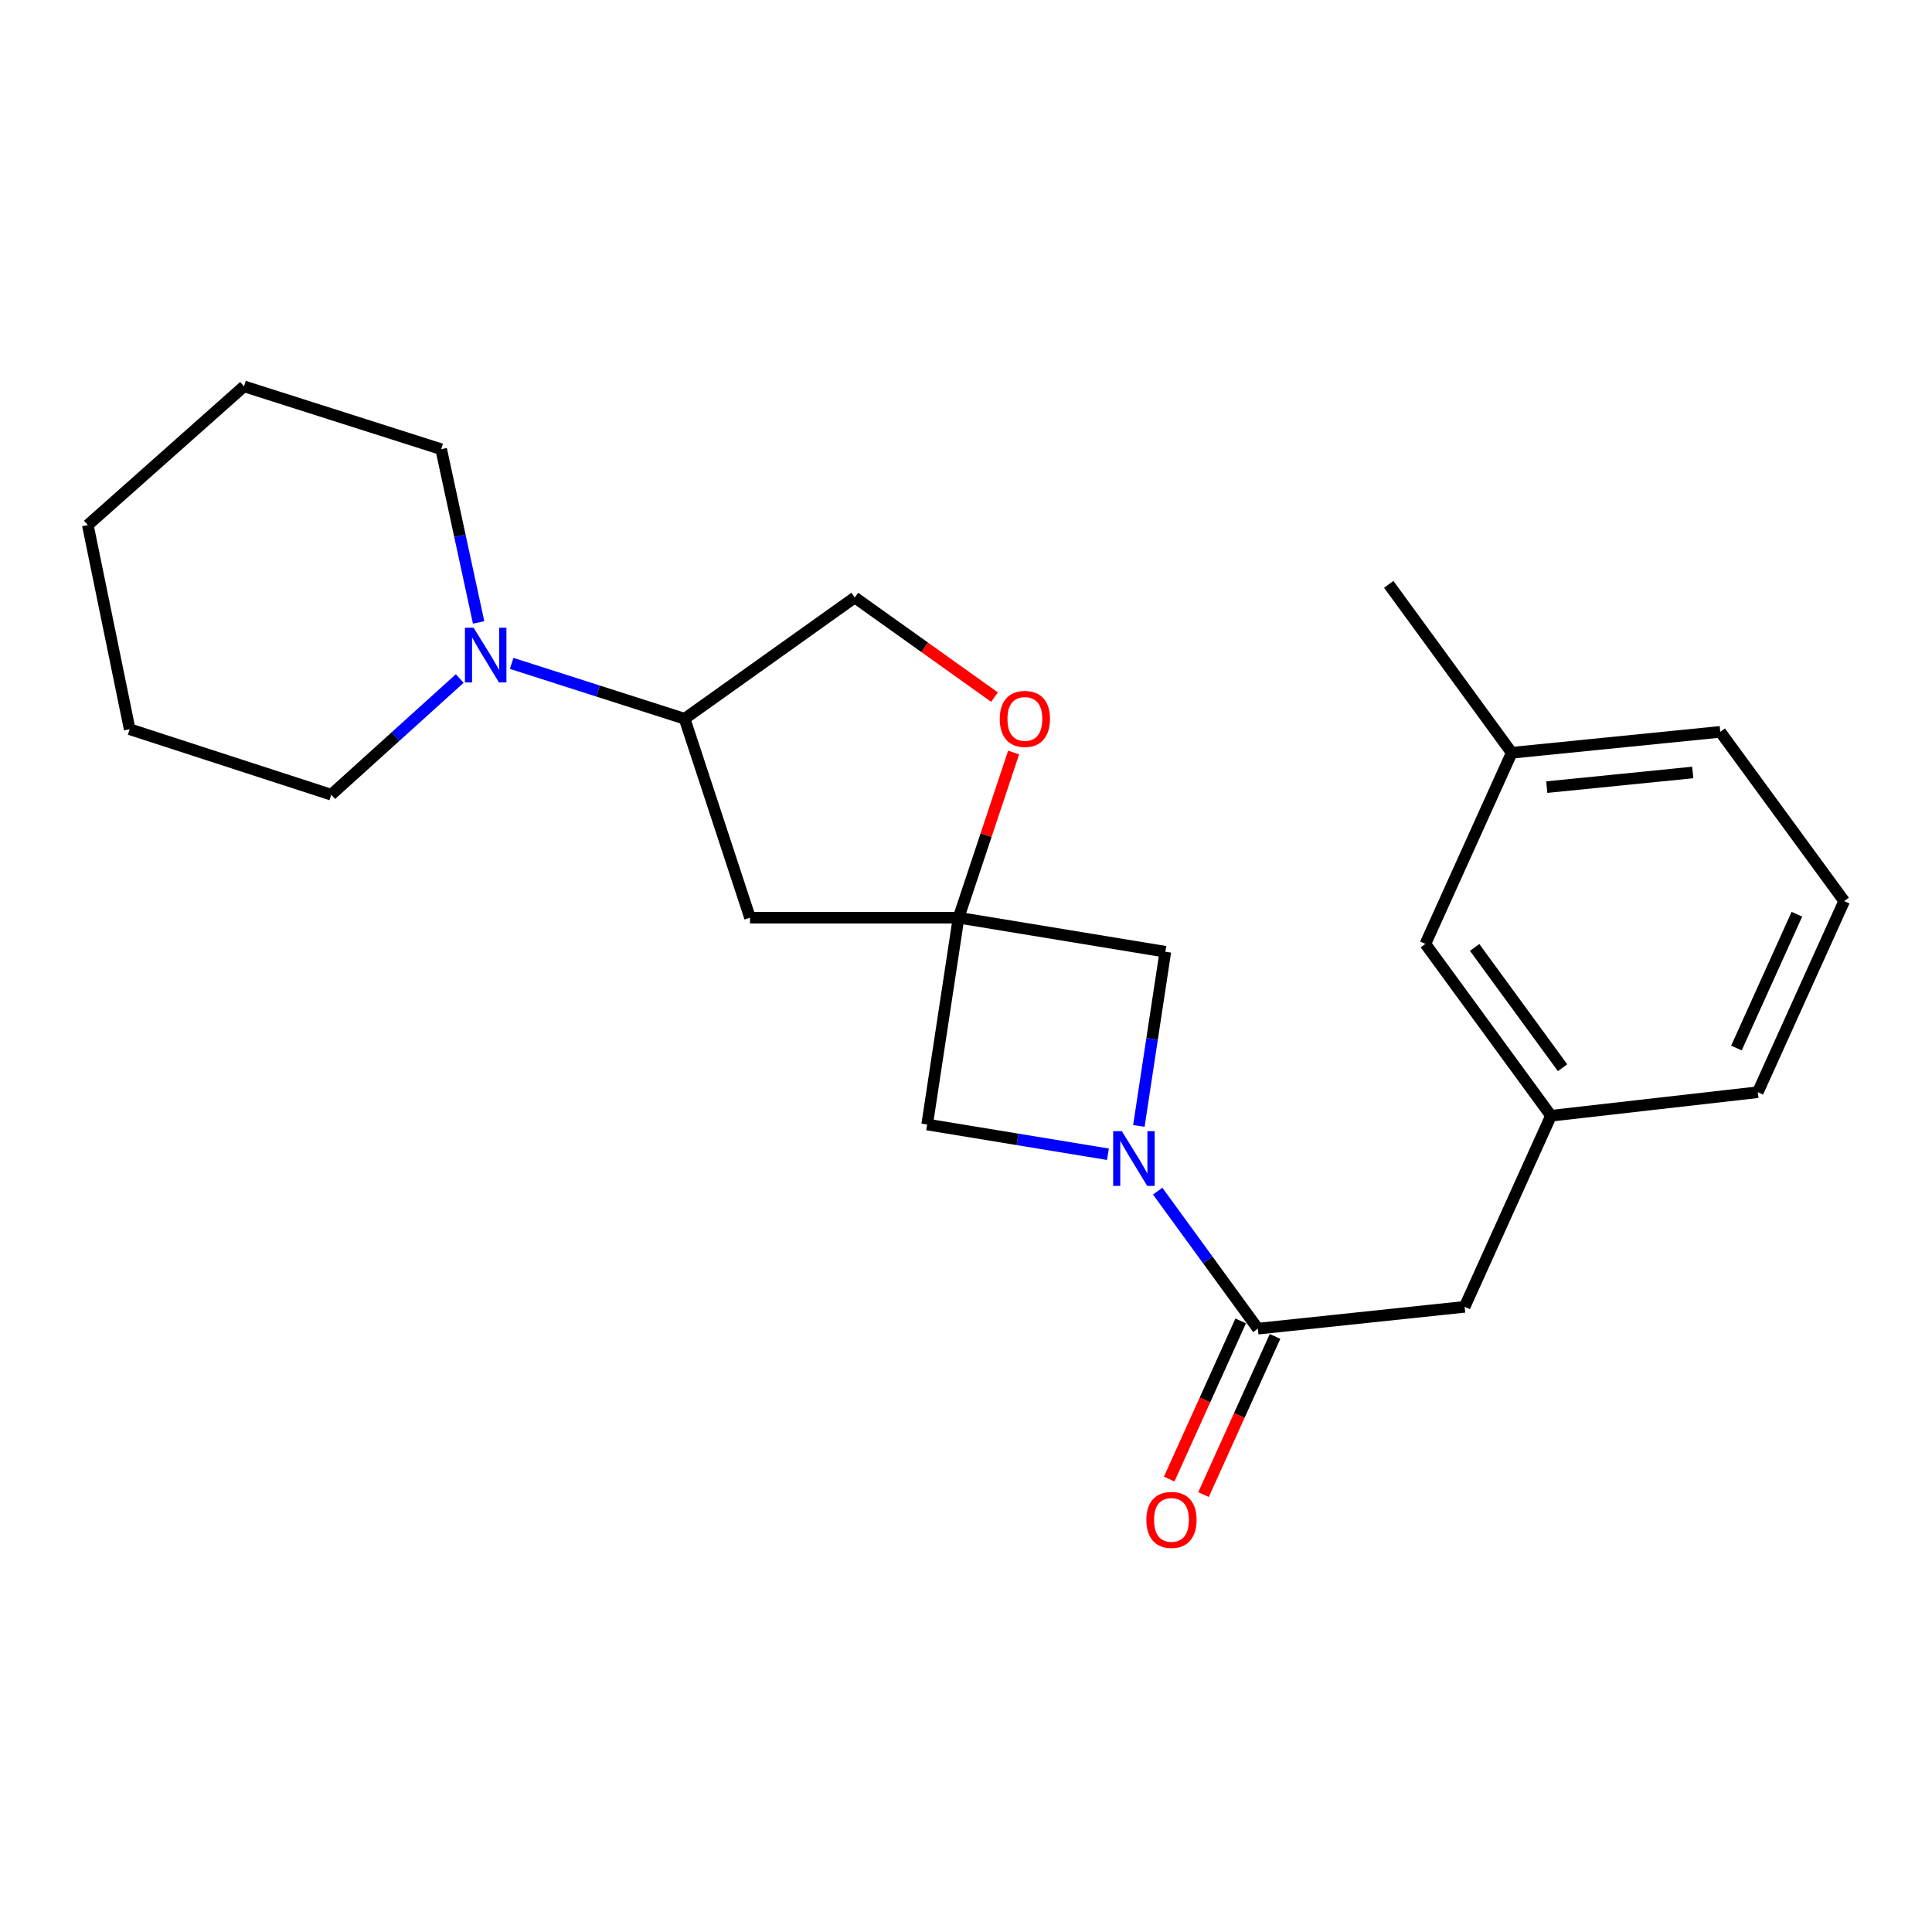 <?xml version='1.0' encoding='iso-8859-1'?>
<svg version='1.1' baseProfile='full'
              xmlns='http://www.w3.org/2000/svg'
                      xmlns:rdkit='http://www.rdkit.org/xml'
                      xmlns:xlink='http://www.w3.org/1999/xlink'
                  xml:space='preserve'
width='1000px' height='1000px' viewBox='0 0 1000 1000'>
<!-- END OF HEADER -->
<rect style='opacity:1.0;fill:#FFFFFF;stroke:none' width='1000' height='1000' x='0' y='0'> </rect>
<path class='bond-1' d='M 599.211,616.529 L 625.139,652.123' style='fill:none;fill-rule:evenodd;stroke:#0000FF;stroke-width:6px;stroke-linecap:butt;stroke-linejoin:miter;stroke-opacity:1' />
<path class='bond-1' d='M 625.139,652.123 L 651.067,687.717' style='fill:none;fill-rule:evenodd;stroke:#000000;stroke-width:6px;stroke-linecap:butt;stroke-linejoin:miter;stroke-opacity:1' />
<path class='bond-5' d='M 589.476,582.778 L 596.327,537.699' style='fill:none;fill-rule:evenodd;stroke:#0000FF;stroke-width:6px;stroke-linecap:butt;stroke-linejoin:miter;stroke-opacity:1' />
<path class='bond-5' d='M 596.327,537.699 L 603.179,492.619' style='fill:none;fill-rule:evenodd;stroke:#000000;stroke-width:6px;stroke-linecap:butt;stroke-linejoin:miter;stroke-opacity:1' />
<path class='bond-6' d='M 573.461,597.433 L 526.679,589.739' style='fill:none;fill-rule:evenodd;stroke:#0000FF;stroke-width:6px;stroke-linecap:butt;stroke-linejoin:miter;stroke-opacity:1' />
<path class='bond-6' d='M 526.679,589.739 L 479.897,582.046' style='fill:none;fill-rule:evenodd;stroke:#000000;stroke-width:6px;stroke-linecap:butt;stroke-linejoin:miter;stroke-opacity:1' />
<path class='bond-0' d='M 496.153,474.998 L 479.897,582.046' style='fill:none;fill-rule:evenodd;stroke:#000000;stroke-width:6px;stroke-linecap:butt;stroke-linejoin:miter;stroke-opacity:1' />
<path class='bond-3' d='M 496.153,474.998 L 510.401,432.248' style='fill:none;fill-rule:evenodd;stroke:#000000;stroke-width:6px;stroke-linecap:butt;stroke-linejoin:miter;stroke-opacity:1' />
<path class='bond-3' d='M 510.401,432.248 L 524.65,389.499' style='fill:none;fill-rule:evenodd;stroke:#FF0000;stroke-width:6px;stroke-linecap:butt;stroke-linejoin:miter;stroke-opacity:1' />
<path class='bond-4' d='M 496.153,474.998 L 388.206,474.998' style='fill:none;fill-rule:evenodd;stroke:#000000;stroke-width:6px;stroke-linecap:butt;stroke-linejoin:miter;stroke-opacity:1' />
<path class='bond-23' d='M 496.153,474.998 L 603.179,492.619' style='fill:none;fill-rule:evenodd;stroke:#000000;stroke-width:6px;stroke-linecap:butt;stroke-linejoin:miter;stroke-opacity:1' />
<path class='bond-8' d='M 651.067,687.717 L 758.093,676.414' style='fill:none;fill-rule:evenodd;stroke:#000000;stroke-width:6px;stroke-linecap:butt;stroke-linejoin:miter;stroke-opacity:1' />
<path class='bond-9' d='M 642.18,683.699 L 623.674,724.631' style='fill:none;fill-rule:evenodd;stroke:#000000;stroke-width:6px;stroke-linecap:butt;stroke-linejoin:miter;stroke-opacity:1' />
<path class='bond-9' d='M 623.674,724.631 L 605.168,765.563' style='fill:none;fill-rule:evenodd;stroke:#FF0000;stroke-width:6px;stroke-linecap:butt;stroke-linejoin:miter;stroke-opacity:1' />
<path class='bond-9' d='M 659.954,691.735 L 641.448,732.667' style='fill:none;fill-rule:evenodd;stroke:#000000;stroke-width:6px;stroke-linecap:butt;stroke-linejoin:miter;stroke-opacity:1' />
<path class='bond-9' d='M 641.448,732.667 L 622.942,773.6' style='fill:none;fill-rule:evenodd;stroke:#FF0000;stroke-width:6px;stroke-linecap:butt;stroke-linejoin:miter;stroke-opacity:1' />
<path class='bond-2' d='M 264.832,343.363 L 309.592,357.694' style='fill:none;fill-rule:evenodd;stroke:#0000FF;stroke-width:6px;stroke-linecap:butt;stroke-linejoin:miter;stroke-opacity:1' />
<path class='bond-2' d='M 309.592,357.694 L 354.351,372.025' style='fill:none;fill-rule:evenodd;stroke:#000000;stroke-width:6px;stroke-linecap:butt;stroke-linejoin:miter;stroke-opacity:1' />
<path class='bond-14' d='M 247.738,322.174 L 238.044,277.337' style='fill:none;fill-rule:evenodd;stroke:#0000FF;stroke-width:6px;stroke-linecap:butt;stroke-linejoin:miter;stroke-opacity:1' />
<path class='bond-14' d='M 238.044,277.337 L 228.35,232.499' style='fill:none;fill-rule:evenodd;stroke:#000000;stroke-width:6px;stroke-linecap:butt;stroke-linejoin:miter;stroke-opacity:1' />
<path class='bond-15' d='M 237.955,351.204 L 204.7,381.268' style='fill:none;fill-rule:evenodd;stroke:#0000FF;stroke-width:6px;stroke-linecap:butt;stroke-linejoin:miter;stroke-opacity:1' />
<path class='bond-15' d='M 204.7,381.268 L 171.445,411.331' style='fill:none;fill-rule:evenodd;stroke:#000000;stroke-width:6px;stroke-linecap:butt;stroke-linejoin:miter;stroke-opacity:1' />
<path class='bond-10' d='M 514.77,360.83 L 478.602,335.044' style='fill:none;fill-rule:evenodd;stroke:#FF0000;stroke-width:6px;stroke-linecap:butt;stroke-linejoin:miter;stroke-opacity:1' />
<path class='bond-10' d='M 478.602,335.044 L 442.434,309.258' style='fill:none;fill-rule:evenodd;stroke:#000000;stroke-width:6px;stroke-linecap:butt;stroke-linejoin:miter;stroke-opacity:1' />
<path class='bond-7' d='M 388.206,474.998 L 354.351,372.025' style='fill:none;fill-rule:evenodd;stroke:#000000;stroke-width:6px;stroke-linecap:butt;stroke-linejoin:miter;stroke-opacity:1' />
<path class='bond-24' d='M 354.351,372.025 L 442.434,309.258' style='fill:none;fill-rule:evenodd;stroke:#000000;stroke-width:6px;stroke-linecap:butt;stroke-linejoin:miter;stroke-opacity:1' />
<path class='bond-11' d='M 758.093,676.414 L 802.796,577.505' style='fill:none;fill-rule:evenodd;stroke:#000000;stroke-width:6px;stroke-linecap:butt;stroke-linejoin:miter;stroke-opacity:1' />
<path class='bond-12' d='M 802.796,577.505 L 737.774,488.566' style='fill:none;fill-rule:evenodd;stroke:#000000;stroke-width:6px;stroke-linecap:butt;stroke-linejoin:miter;stroke-opacity:1' />
<path class='bond-12' d='M 808.789,552.652 L 763.274,490.394' style='fill:none;fill-rule:evenodd;stroke:#000000;stroke-width:6px;stroke-linecap:butt;stroke-linejoin:miter;stroke-opacity:1' />
<path class='bond-17' d='M 802.796,577.505 L 909.843,565.324' style='fill:none;fill-rule:evenodd;stroke:#000000;stroke-width:6px;stroke-linecap:butt;stroke-linejoin:miter;stroke-opacity:1' />
<path class='bond-13' d='M 737.774,488.566 L 782.465,389.635' style='fill:none;fill-rule:evenodd;stroke:#000000;stroke-width:6px;stroke-linecap:butt;stroke-linejoin:miter;stroke-opacity:1' />
<path class='bond-19' d='M 782.465,389.635 L 718.809,302.463' style='fill:none;fill-rule:evenodd;stroke:#000000;stroke-width:6px;stroke-linecap:butt;stroke-linejoin:miter;stroke-opacity:1' />
<path class='bond-25' d='M 782.465,389.635 L 890.412,378.798' style='fill:none;fill-rule:evenodd;stroke:#000000;stroke-width:6px;stroke-linecap:butt;stroke-linejoin:miter;stroke-opacity:1' />
<path class='bond-25' d='M 800.606,407.419 L 876.169,399.833' style='fill:none;fill-rule:evenodd;stroke:#000000;stroke-width:6px;stroke-linecap:butt;stroke-linejoin:miter;stroke-opacity:1' />
<path class='bond-21' d='M 228.35,232.499 L 126.298,199.967' style='fill:none;fill-rule:evenodd;stroke:#000000;stroke-width:6px;stroke-linecap:butt;stroke-linejoin:miter;stroke-opacity:1' />
<path class='bond-20' d='M 171.445,411.331 L 67.118,377.444' style='fill:none;fill-rule:evenodd;stroke:#000000;stroke-width:6px;stroke-linecap:butt;stroke-linejoin:miter;stroke-opacity:1' />
<path class='bond-16' d='M 954.545,466.404 L 909.843,565.324' style='fill:none;fill-rule:evenodd;stroke:#000000;stroke-width:6px;stroke-linecap:butt;stroke-linejoin:miter;stroke-opacity:1' />
<path class='bond-16' d='M 930.064,473.209 L 898.773,542.453' style='fill:none;fill-rule:evenodd;stroke:#000000;stroke-width:6px;stroke-linecap:butt;stroke-linejoin:miter;stroke-opacity:1' />
<path class='bond-18' d='M 954.545,466.404 L 890.412,378.798' style='fill:none;fill-rule:evenodd;stroke:#000000;stroke-width:6px;stroke-linecap:butt;stroke-linejoin:miter;stroke-opacity:1' />
<path class='bond-22' d='M 67.118,377.444 L 45.455,271.773' style='fill:none;fill-rule:evenodd;stroke:#000000;stroke-width:6px;stroke-linecap:butt;stroke-linejoin:miter;stroke-opacity:1' />
<path class='bond-26' d='M 126.298,199.967 L 45.455,271.773' style='fill:none;fill-rule:evenodd;stroke:#000000;stroke-width:6px;stroke-linecap:butt;stroke-linejoin:miter;stroke-opacity:1' />
<path  class='atom-0' d='M 580.652 585.485
L 589.932 600.485
Q 590.852 601.965, 592.332 604.645
Q 593.812 607.325, 593.892 607.485
L 593.892 585.485
L 597.652 585.485
L 597.652 613.805
L 593.772 613.805
L 583.812 597.405
Q 582.652 595.485, 581.412 593.285
Q 580.212 591.085, 579.852 590.405
L 579.852 613.805
L 576.172 613.805
L 576.172 585.485
L 580.652 585.485
' fill='#0000FF'/>
<path  class='atom-3' d='M 245.129 324.899
L 254.409 339.899
Q 255.329 341.379, 256.809 344.059
Q 258.289 346.739, 258.369 346.899
L 258.369 324.899
L 262.129 324.899
L 262.129 353.219
L 258.249 353.219
L 248.289 336.819
Q 247.129 334.899, 245.889 332.699
Q 244.689 330.499, 244.329 329.819
L 244.329 353.219
L 240.649 353.219
L 240.649 324.899
L 245.129 324.899
' fill='#0000FF'/>
<path  class='atom-4' d='M 517.474 372.105
Q 517.474 365.305, 520.834 361.505
Q 524.194 357.705, 530.474 357.705
Q 536.754 357.705, 540.114 361.505
Q 543.474 365.305, 543.474 372.105
Q 543.474 378.985, 540.074 382.905
Q 536.674 386.785, 530.474 386.785
Q 524.234 386.785, 520.834 382.905
Q 517.474 379.025, 517.474 372.105
M 530.474 383.585
Q 534.794 383.585, 537.114 380.705
Q 539.474 377.785, 539.474 372.105
Q 539.474 366.545, 537.114 363.745
Q 534.794 360.905, 530.474 360.905
Q 526.154 360.905, 523.794 363.705
Q 521.474 366.505, 521.474 372.105
Q 521.474 377.825, 523.794 380.705
Q 526.154 383.585, 530.474 383.585
' fill='#FF0000'/>
<path  class='atom-10' d='M 593.354 786.695
Q 593.354 779.895, 596.714 776.095
Q 600.074 772.295, 606.354 772.295
Q 612.634 772.295, 615.994 776.095
Q 619.354 779.895, 619.354 786.695
Q 619.354 793.575, 615.954 797.495
Q 612.554 801.375, 606.354 801.375
Q 600.114 801.375, 596.714 797.495
Q 593.354 793.615, 593.354 786.695
M 606.354 798.175
Q 610.674 798.175, 612.994 795.295
Q 615.354 792.375, 615.354 786.695
Q 615.354 781.135, 612.994 778.335
Q 610.674 775.495, 606.354 775.495
Q 602.034 775.495, 599.674 778.295
Q 597.354 781.095, 597.354 786.695
Q 597.354 792.415, 599.674 795.295
Q 602.034 798.175, 606.354 798.175
' fill='#FF0000'/>
</svg>
